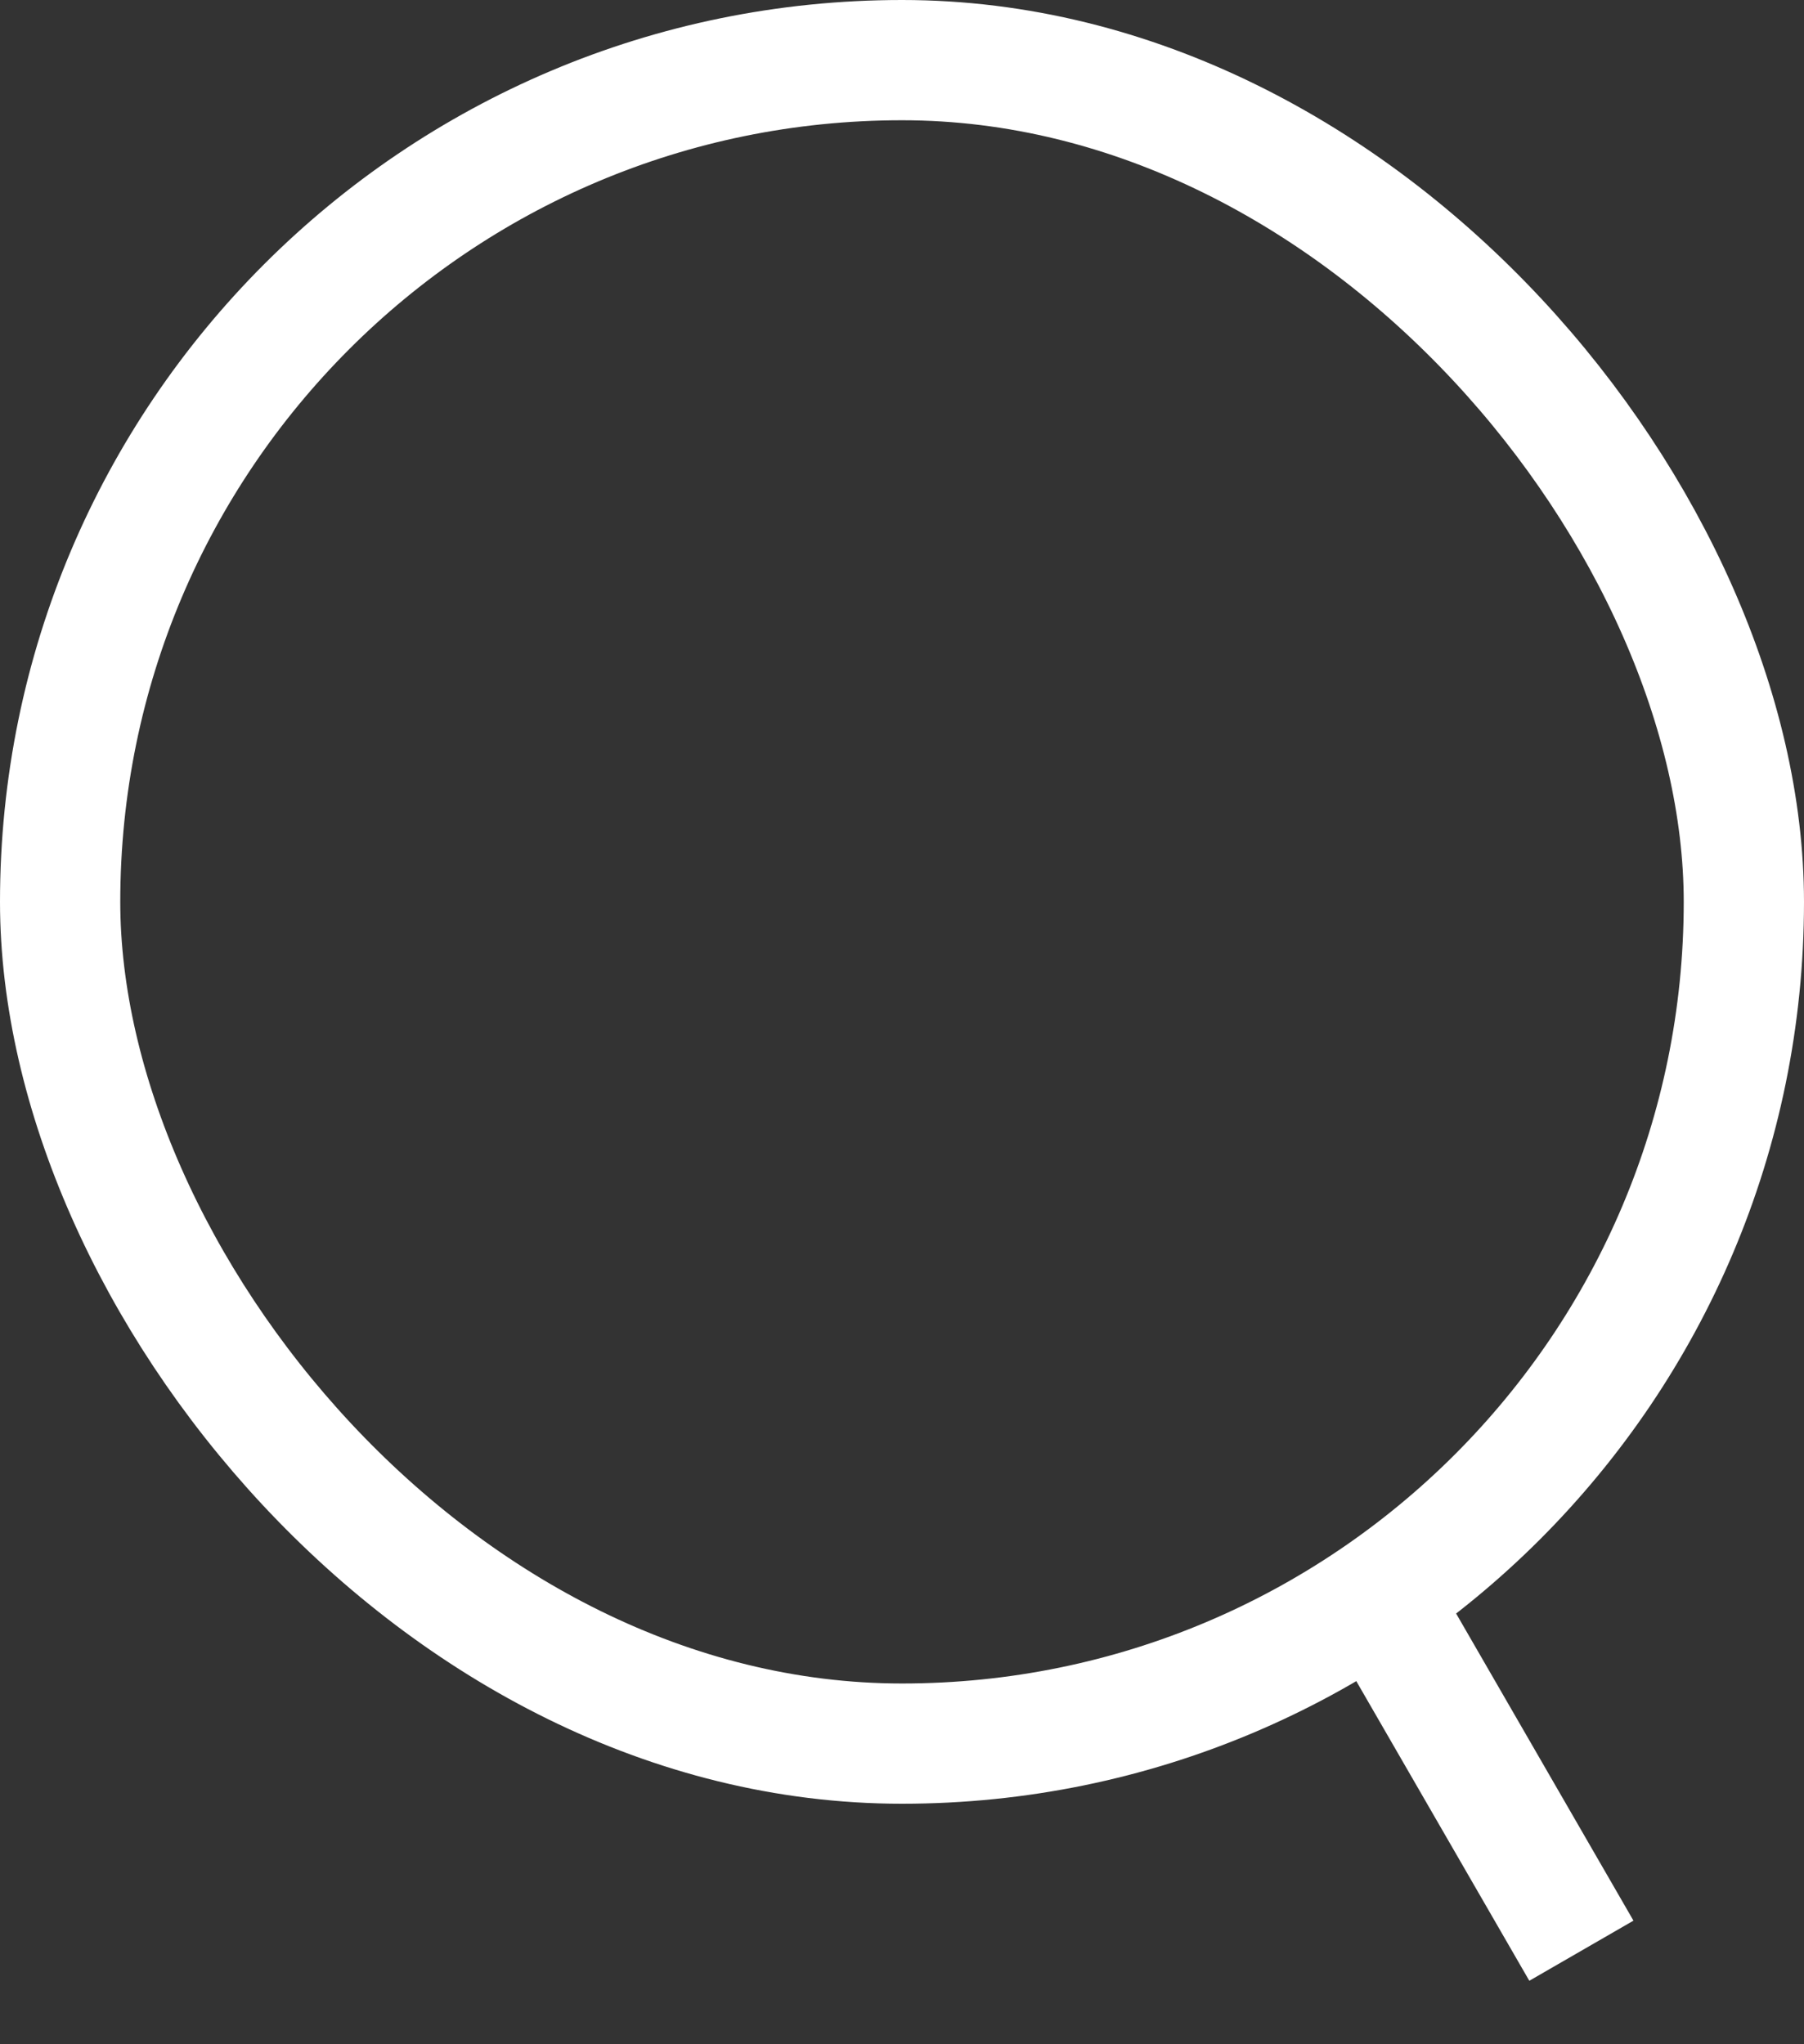 <svg width="15" height="17" viewBox="0 0 15 17" fill="none" xmlns="http://www.w3.org/2000/svg">
<rect x="0" y="0" width="15" height="17" fill="#333333" stroke="none"/>
<rect x="0.5" y="0.5" width="14" height="14" rx="7" stroke="white"/>
<rect x="11" y="13.5" width="1" height="3.432" transform="rotate(-30 11 13.5)" fill="white"/>
</svg>
